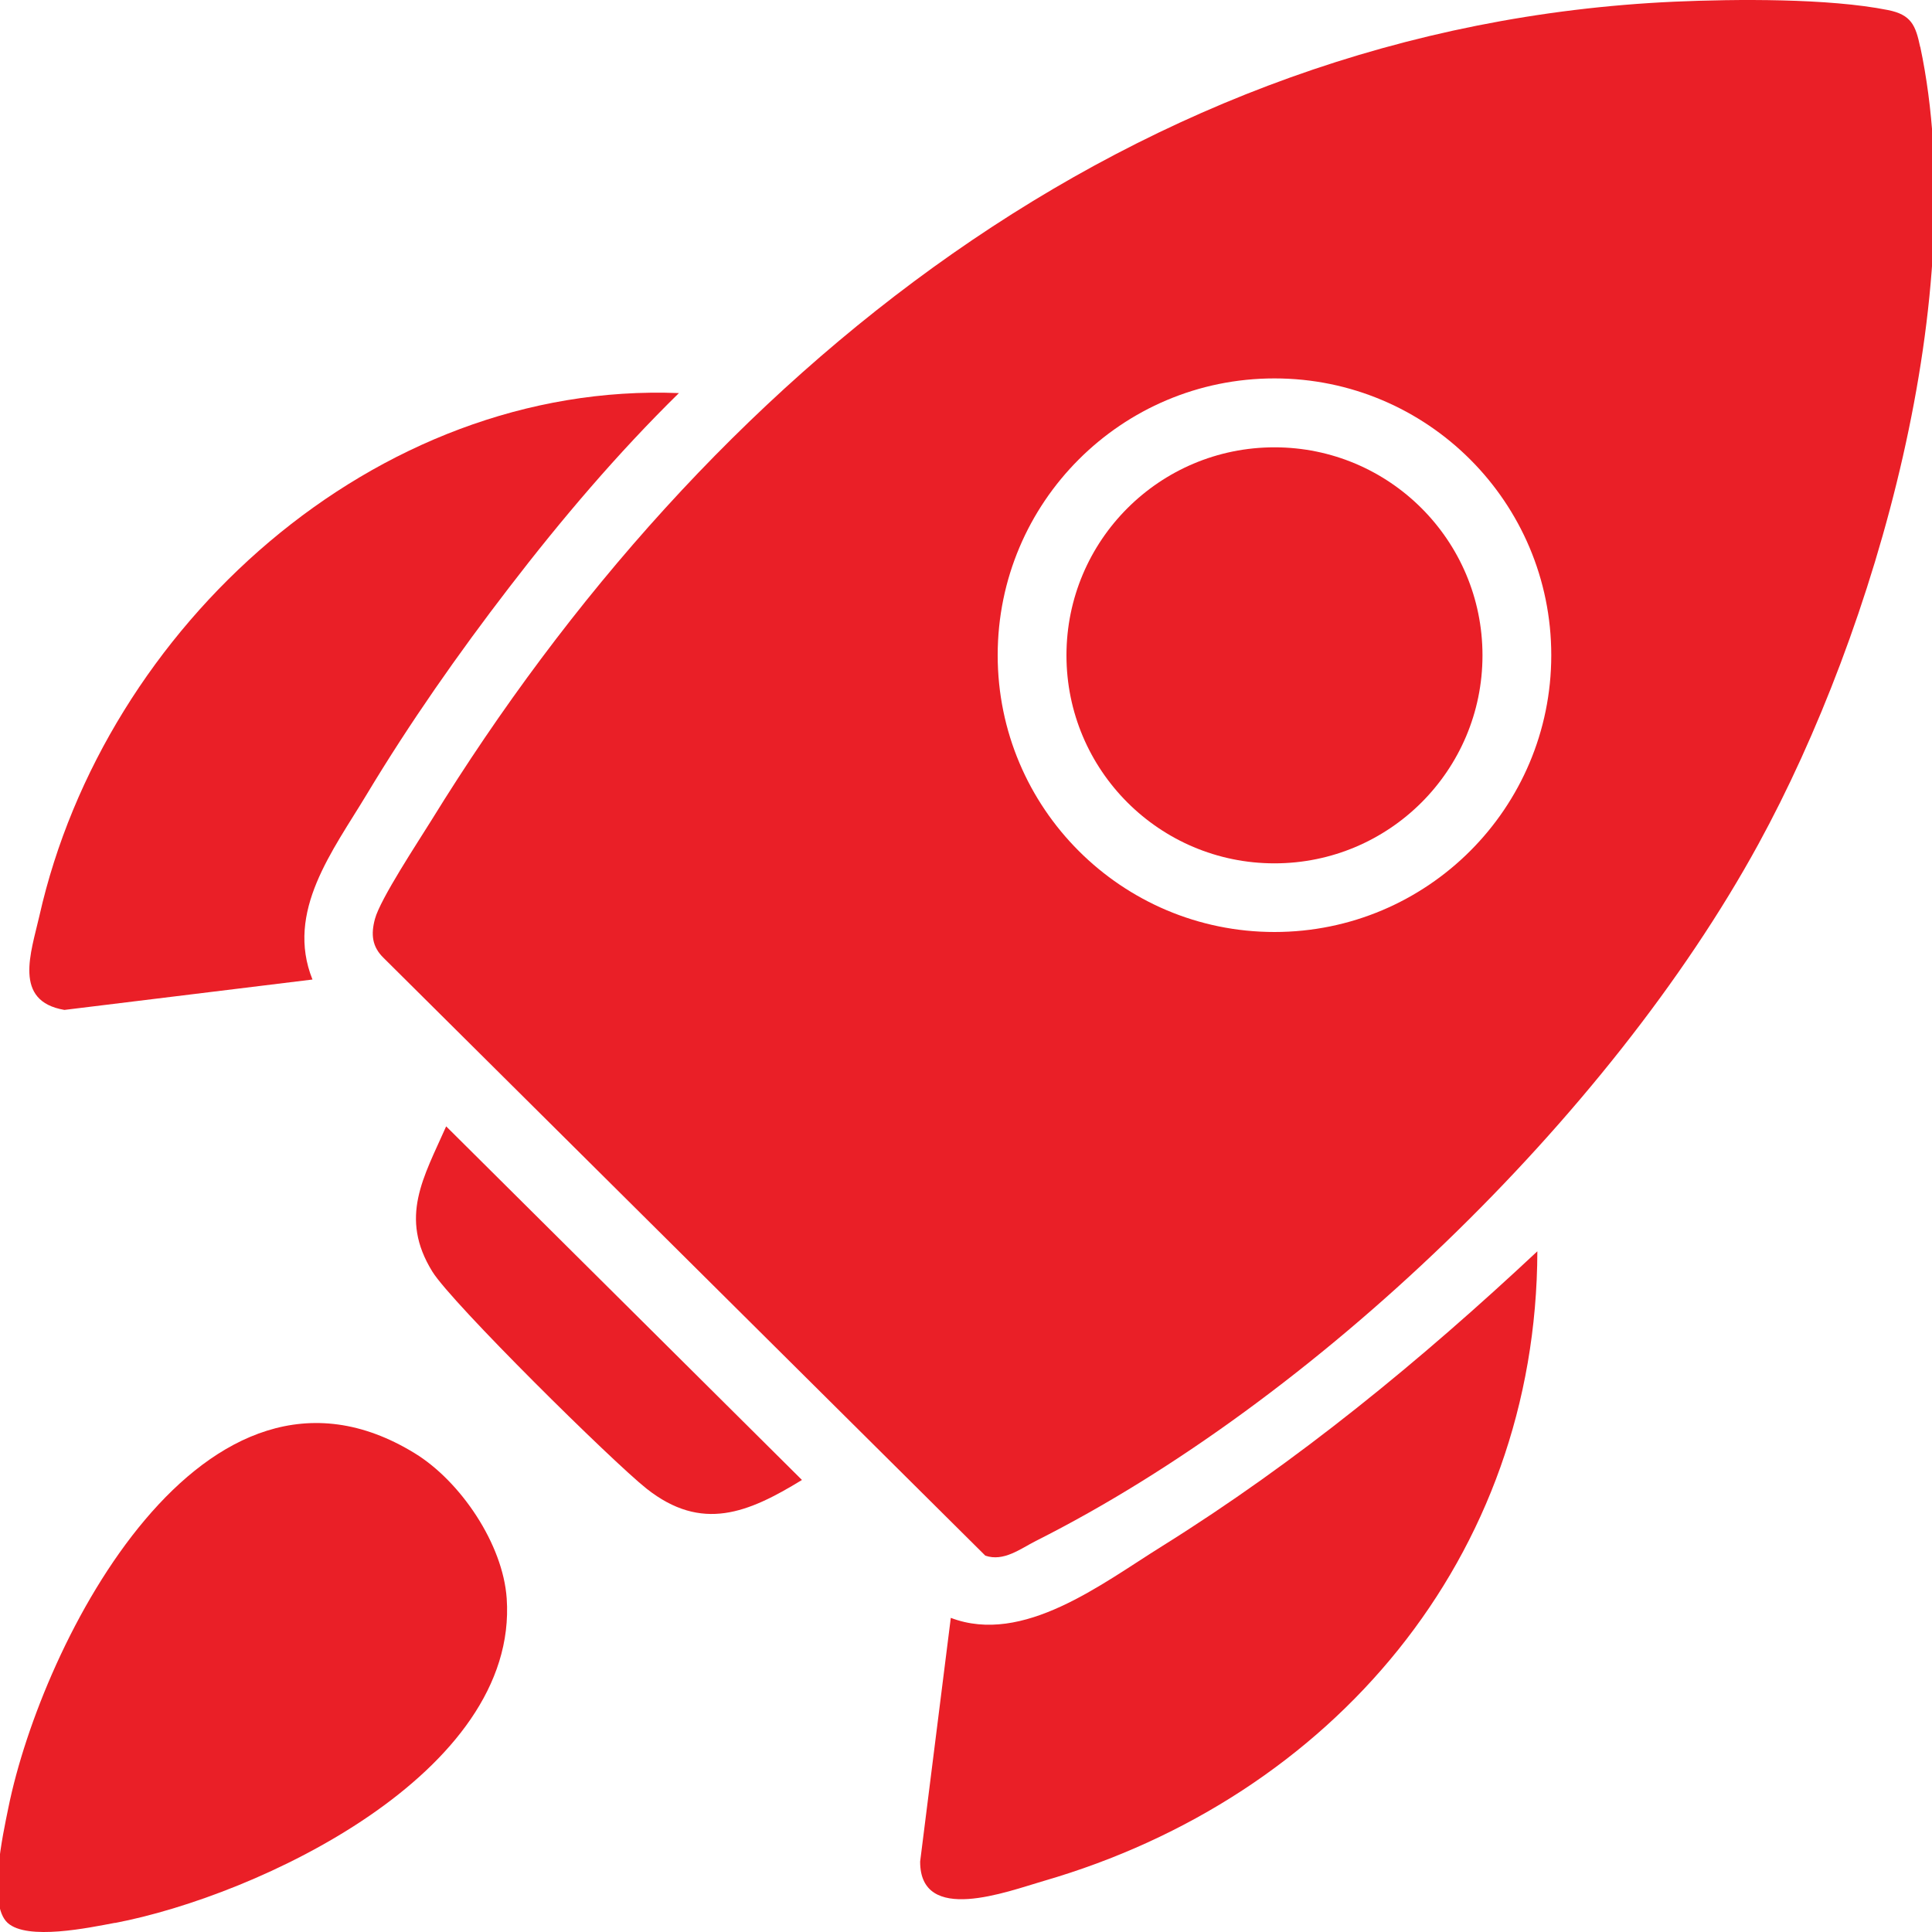 <?xml version="1.0" encoding="UTF-8"?>
<svg id="Layer_1" data-name="Layer 1" xmlns="http://www.w3.org/2000/svg" viewBox="0 0 150 150">
  <defs>
    <style>
      .cls-1 {
        fill: #ea1f27;
      }
    </style>
  </defs>
  <path class="cls-1" d="M149.08,3.64c-.35-1.66-.68-2.5-2.5-2.86-4.6-.92-11.82-.86-16.57-.65-42.03,1.9-75.25,29.06-96.51,63.55-1.02,1.65-3.98,6.12-4.39,7.67-.32,1.19-.23,2.15.68,3.03l46.71,46.4c1.42.49,2.72-.53,3.92-1.14,21.62-10.88,44.5-32.9,56.09-54.08,9.15-16.72,16.6-42.94,12.58-61.92ZM98.95,72.36c-11.87,0-21.49-9.62-21.49-21.49s9.62-21.49,21.49-21.49,21.49,9.62,21.49,21.49-9.62,21.49-21.49,21.49Z"/>
  <path class="cls-1" d="M8.92,149.29c-2.02.38-6.8,1.39-8.33,0-1.57-1.44-.36-6.88.06-8.94,2.61-12.88,15.17-37.57,31.55-27.52,3.56,2.18,6.85,7.05,7.14,11.27.94,13.58-19.3,23.08-30.42,25.2Z"/>
  <path class="cls-1" d="M119.36,97.14c-.06,23.79-15.95,42.41-38.34,48.9-2.82.82-9.59,3.41-9.58-1.51l2.38-18.92c5.61,2.14,11.71-2.64,16.38-5.55,10.53-6.57,20.12-14.45,29.16-22.91Z"/>
  <path class="cls-1" d="M52.72,30.51c-4.76,4.67-9.12,9.8-13.19,15.1-3.94,5.12-7.73,10.53-11.06,16.07-2.62,4.36-6.33,9.09-4.21,14.37l-19.26,2.36c-4.01-.68-2.59-4.45-1.94-7.31,5.05-22.4,26.02-41.53,49.67-40.58Z"/>
  <path class="cls-1" d="M62.27,114.9c-4.18,2.56-7.78,4.07-12.07.68-2.64-2.09-15.11-14.4-16.63-16.85-2.61-4.22-.68-7.32,1.07-11.28l27.63,27.46Z"/>
  <path class="cls-1" d="M115.1,50.88c0,8.92-7.23,16.15-16.15,16.15s-16.15-7.23-16.15-16.15,7.23-16.15,16.15-16.15,16.15,7.23,16.15,16.15Z"/>
</svg>